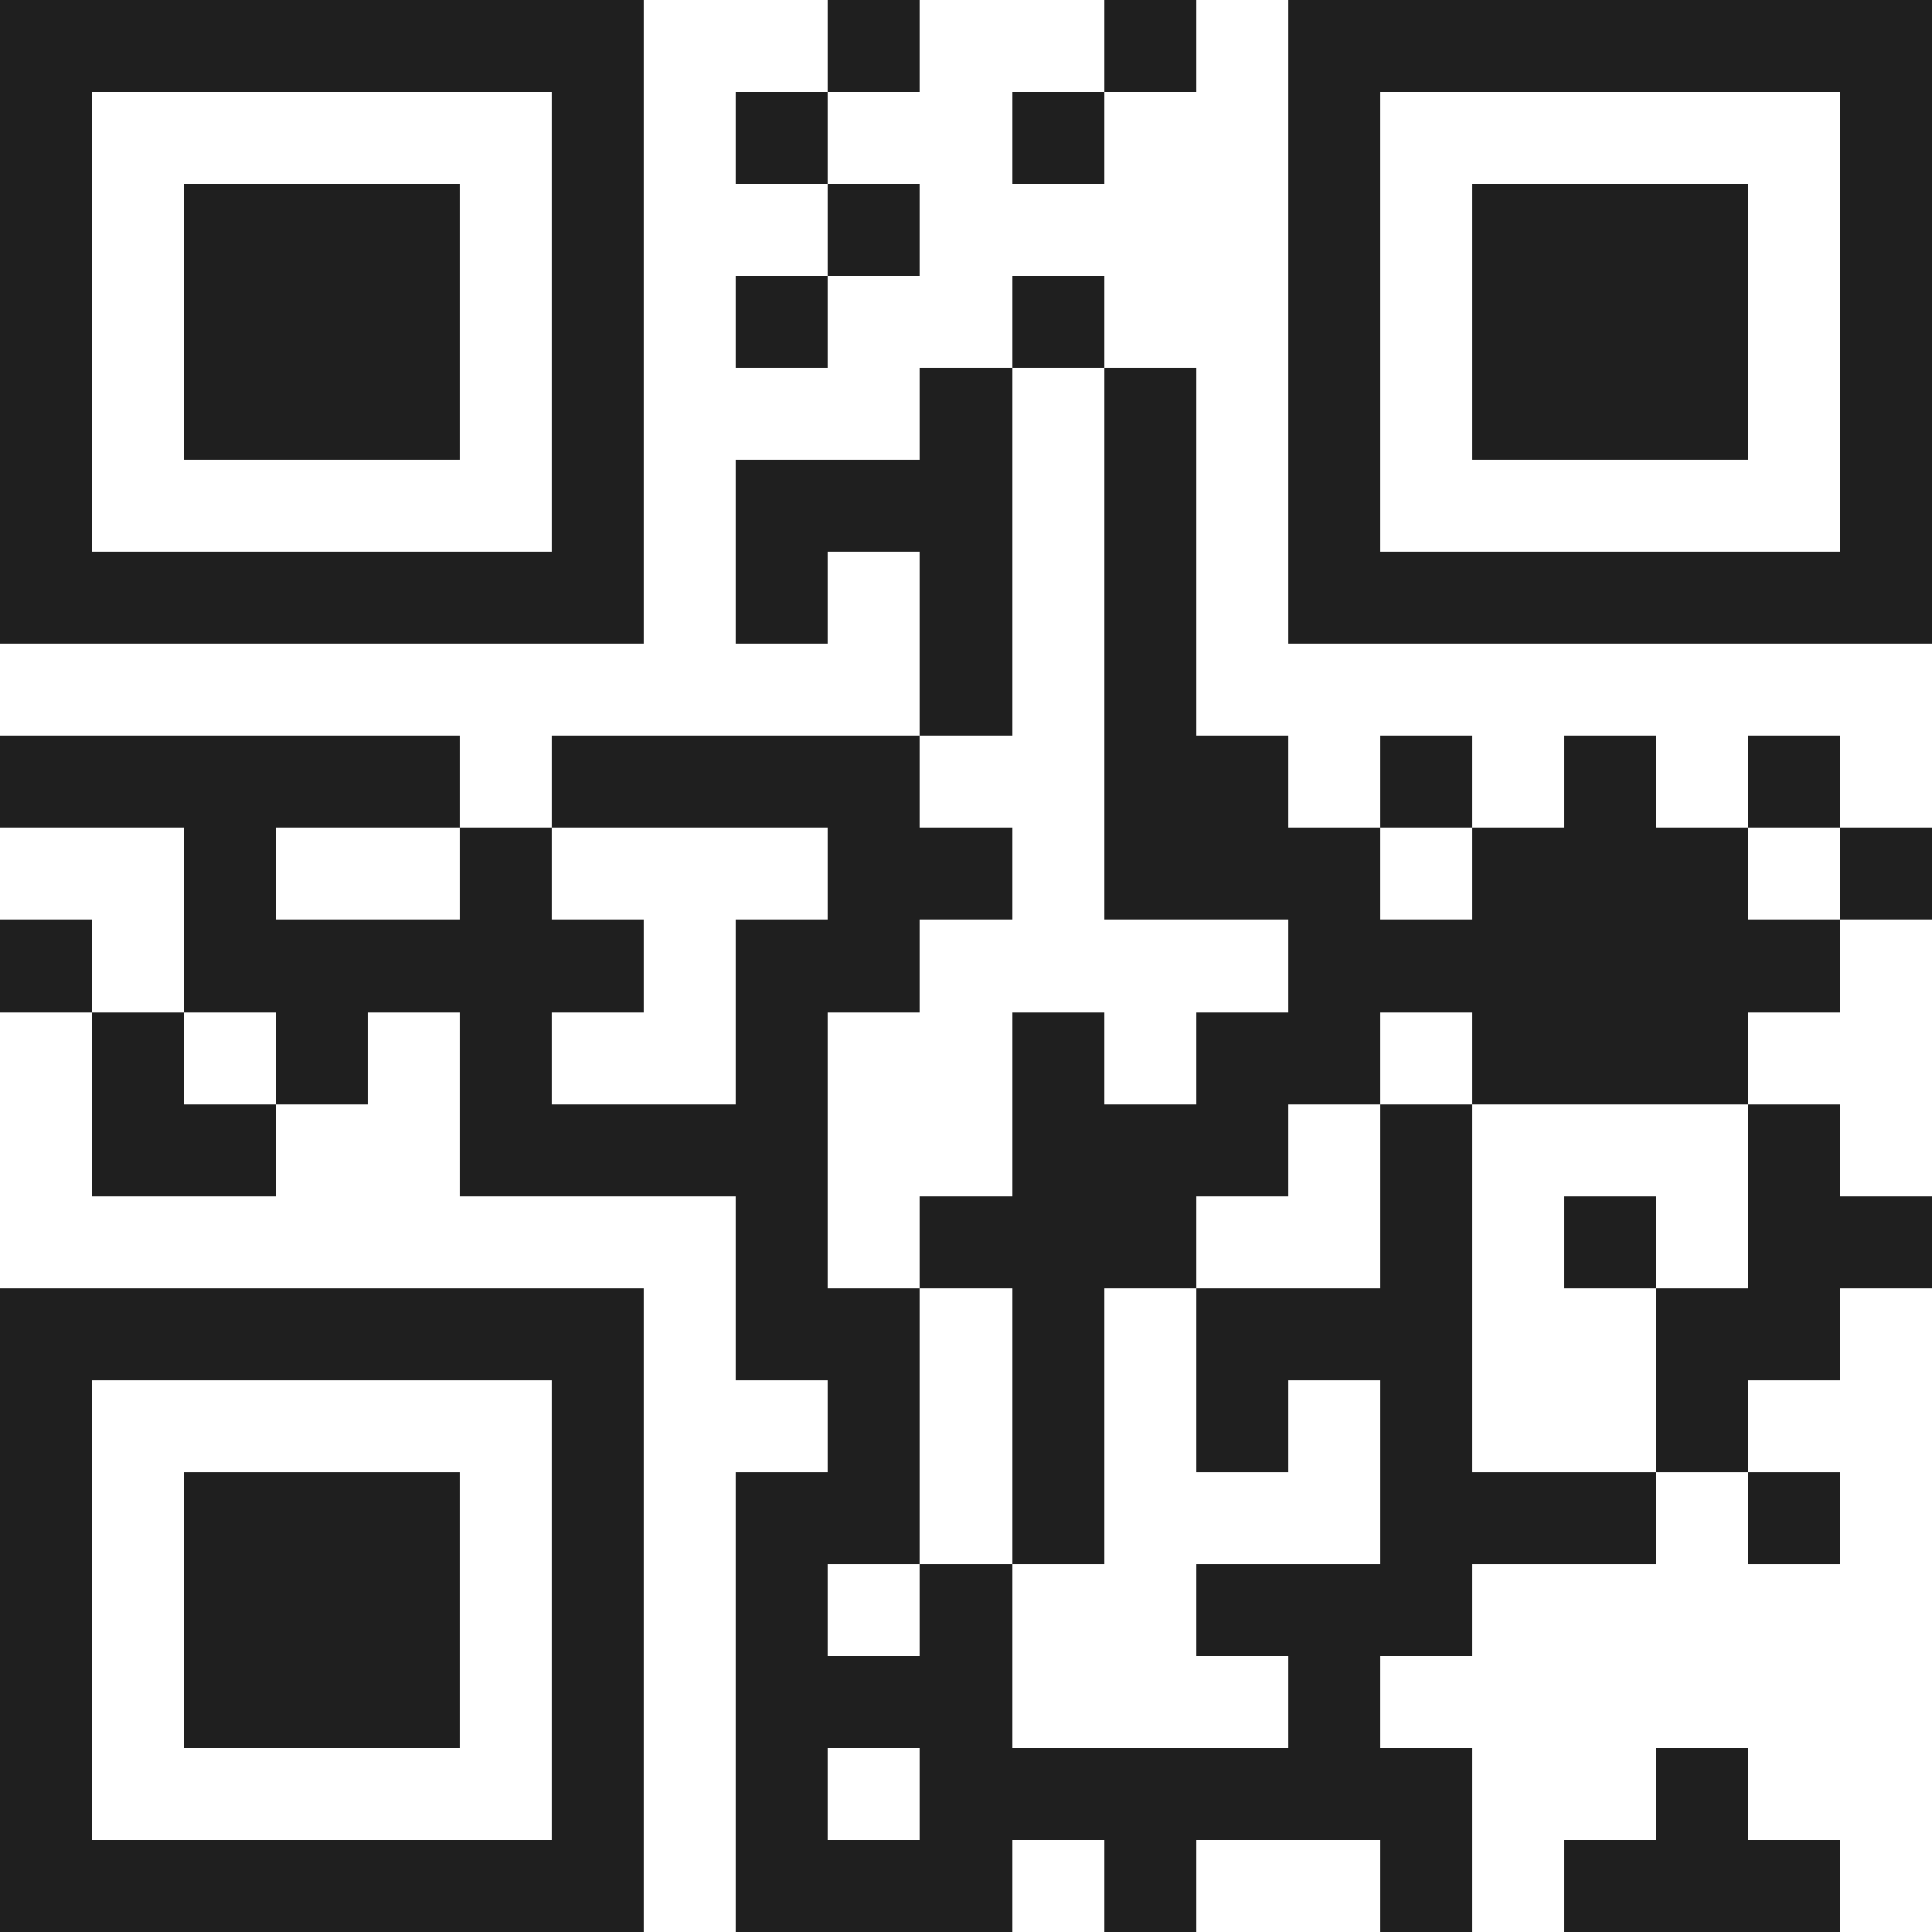 <svg xmlns="http://www.w3.org/2000/svg" viewBox="0 0 21 21" shape-rendering="crispEdges"><path fill="#ffffff" d="M0 0h21v21H0z"/><path stroke="#1f1f1f" d="M0 0.5h7m2 0h1m2 0h1m1 0h7M0 1.5h1m5 0h1m1 0h1m2 0h1m2 0h1m5 0h1M0 2.5h1m1 0h3m1 0h1m2 0h1m4 0h1m1 0h3m1 0h1M0 3.5h1m1 0h3m1 0h1m1 0h1m2 0h1m2 0h1m1 0h3m1 0h1M0 4.5h1m1 0h3m1 0h1m3 0h1m1 0h1m1 0h1m1 0h3m1 0h1M0 5.5h1m5 0h1m1 0h3m1 0h1m1 0h1m5 0h1M0 6.5h7m1 0h1m1 0h1m1 0h1m1 0h7M10 7.5h1m1 0h1M0 8.5h5m1 0h4m2 0h2m1 0h1m1 0h1m1 0h1M2 9.5h1m2 0h1m3 0h2m1 0h3m1 0h3m1 0h1M0 10.5h1m1 0h5m1 0h2m4 0h6M1 11.5h1m1 0h1m1 0h1m2 0h1m2 0h1m1 0h2m1 0h3M1 12.5h2m2 0h4m2 0h3m1 0h1m3 0h1M8 13.5h1m1 0h3m2 0h1m1 0h1m1 0h2M0 14.5h7m1 0h2m1 0h1m1 0h3m2 0h2M0 15.5h1m5 0h1m2 0h1m1 0h1m1 0h1m1 0h1m2 0h1M0 16.5h1m1 0h3m1 0h1m1 0h2m1 0h1m3 0h3m1 0h1M0 17.5h1m1 0h3m1 0h1m1 0h1m1 0h1m2 0h3M0 18.5h1m1 0h3m1 0h1m1 0h3m3 0h1M0 19.5h1m5 0h1m1 0h1m1 0h6m2 0h1M0 20.5h7m1 0h3m1 0h1m2 0h1m1 0h3"/></svg>
